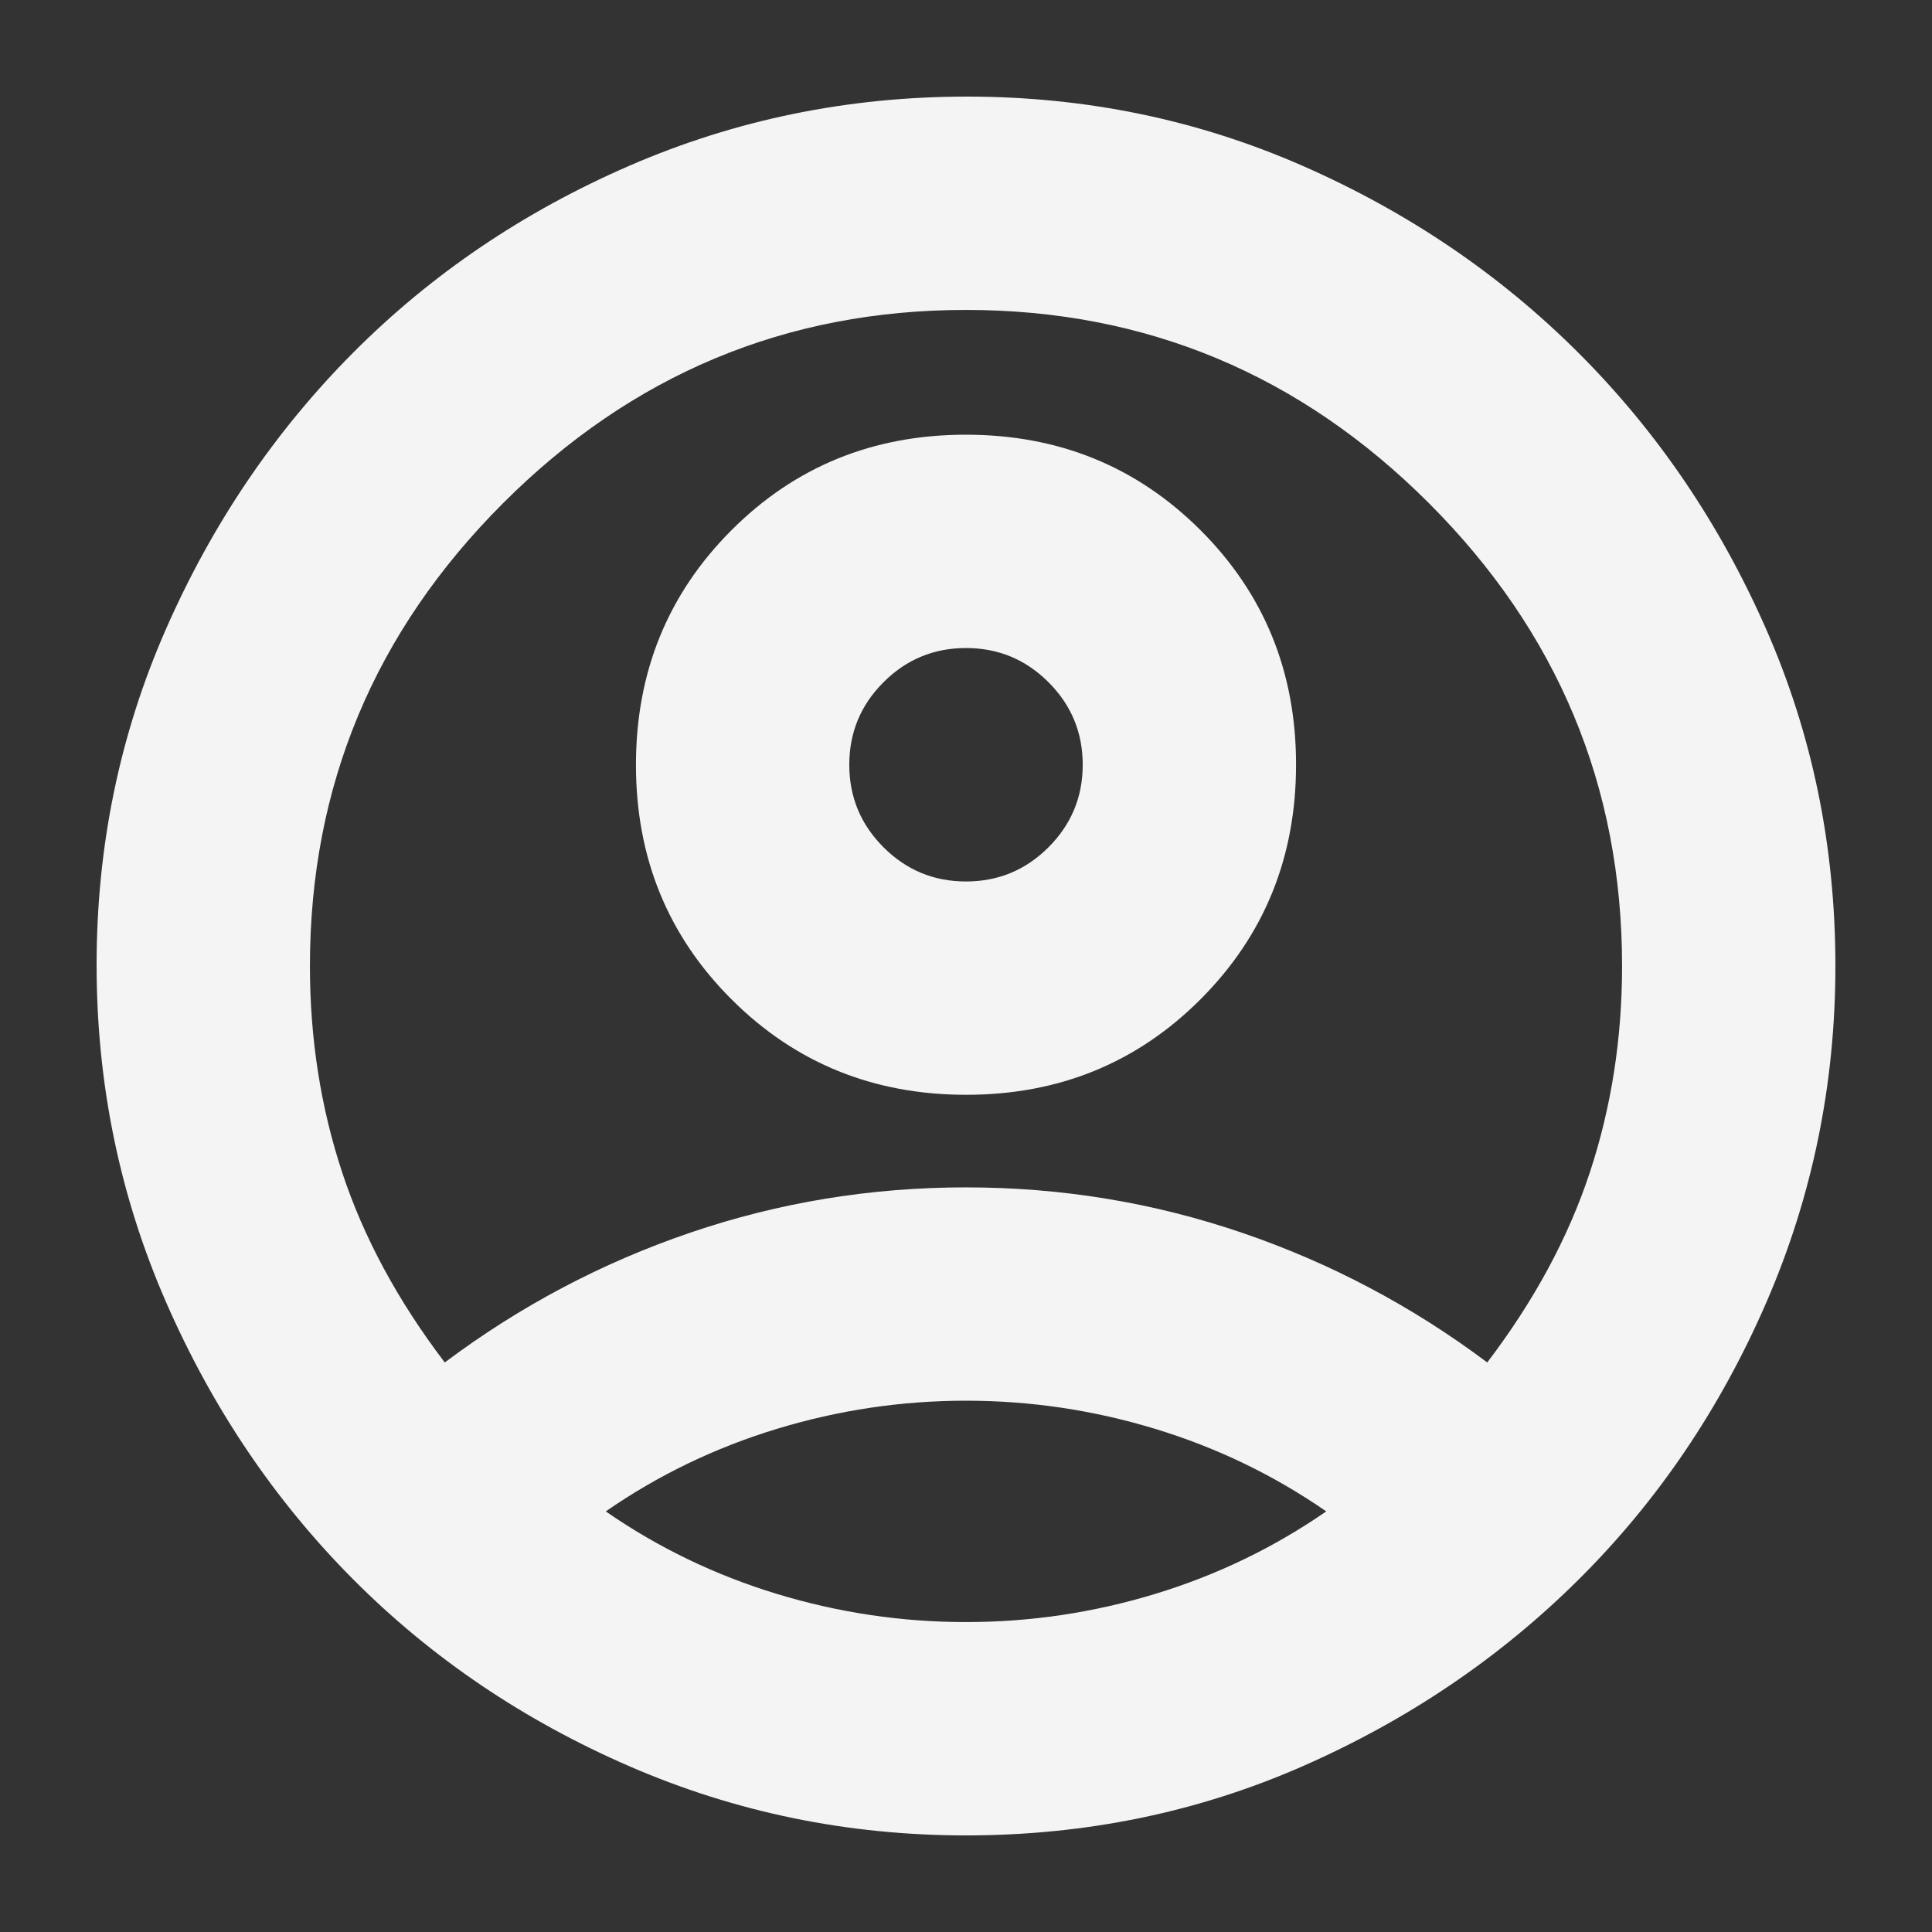 <svg xmlns="http://www.w3.org/2000/svg" height="24px" viewBox="0 -960 960 960" width="24px" fill=" #f4f4f4"><rect x="0" y="-960" width="960" height="960" fill="#333333" stroke="none"/><path d="M221-283q56-42 122-64.5T480-370q71 0 137 22.5T739-283q35-46 51-94.5T806-480q0-134-96-230t-230-96q-134 0-230 96t-96 230q0 54 16 102.5t51 94.5Zm259.08-133Q411-416 363.5-463.42T316-579.92q0-69.08 47.42-116.58t116.5-47.5q69.08 0 116.58 47.42t47.5 116.5q0 69.08-47.42 116.58T480.08-416ZM480-48q-88 0-167.04-34.26-79.03-34.27-137.5-93Q117-234 82.5-313 48-392 48-480.5t34.5-167Q117-726 175.46-784.74q58.47-58.73 137.5-93Q392-912 480.5-912q88.5 0 167 34.5t137 93q58.5 58.5 93 136.92Q912-569.16 912-480q0 88-34.26 167.04-34.27 79.03-93 137.5Q726-117 647.58-82.5 569.16-48 480-48Zm0-106q48 0 94-14t85-41q-39-27-85-41t-94-14q-48 0-94 14t-85 41q39 27 85 41t94 14Zm0-368q24 0 41-17t17-41q0-24-17-41t-41-17q-24 0-41 17t-17 41q0 24 17 41t41 17Zm0-58Zm0 371Z"/></svg>